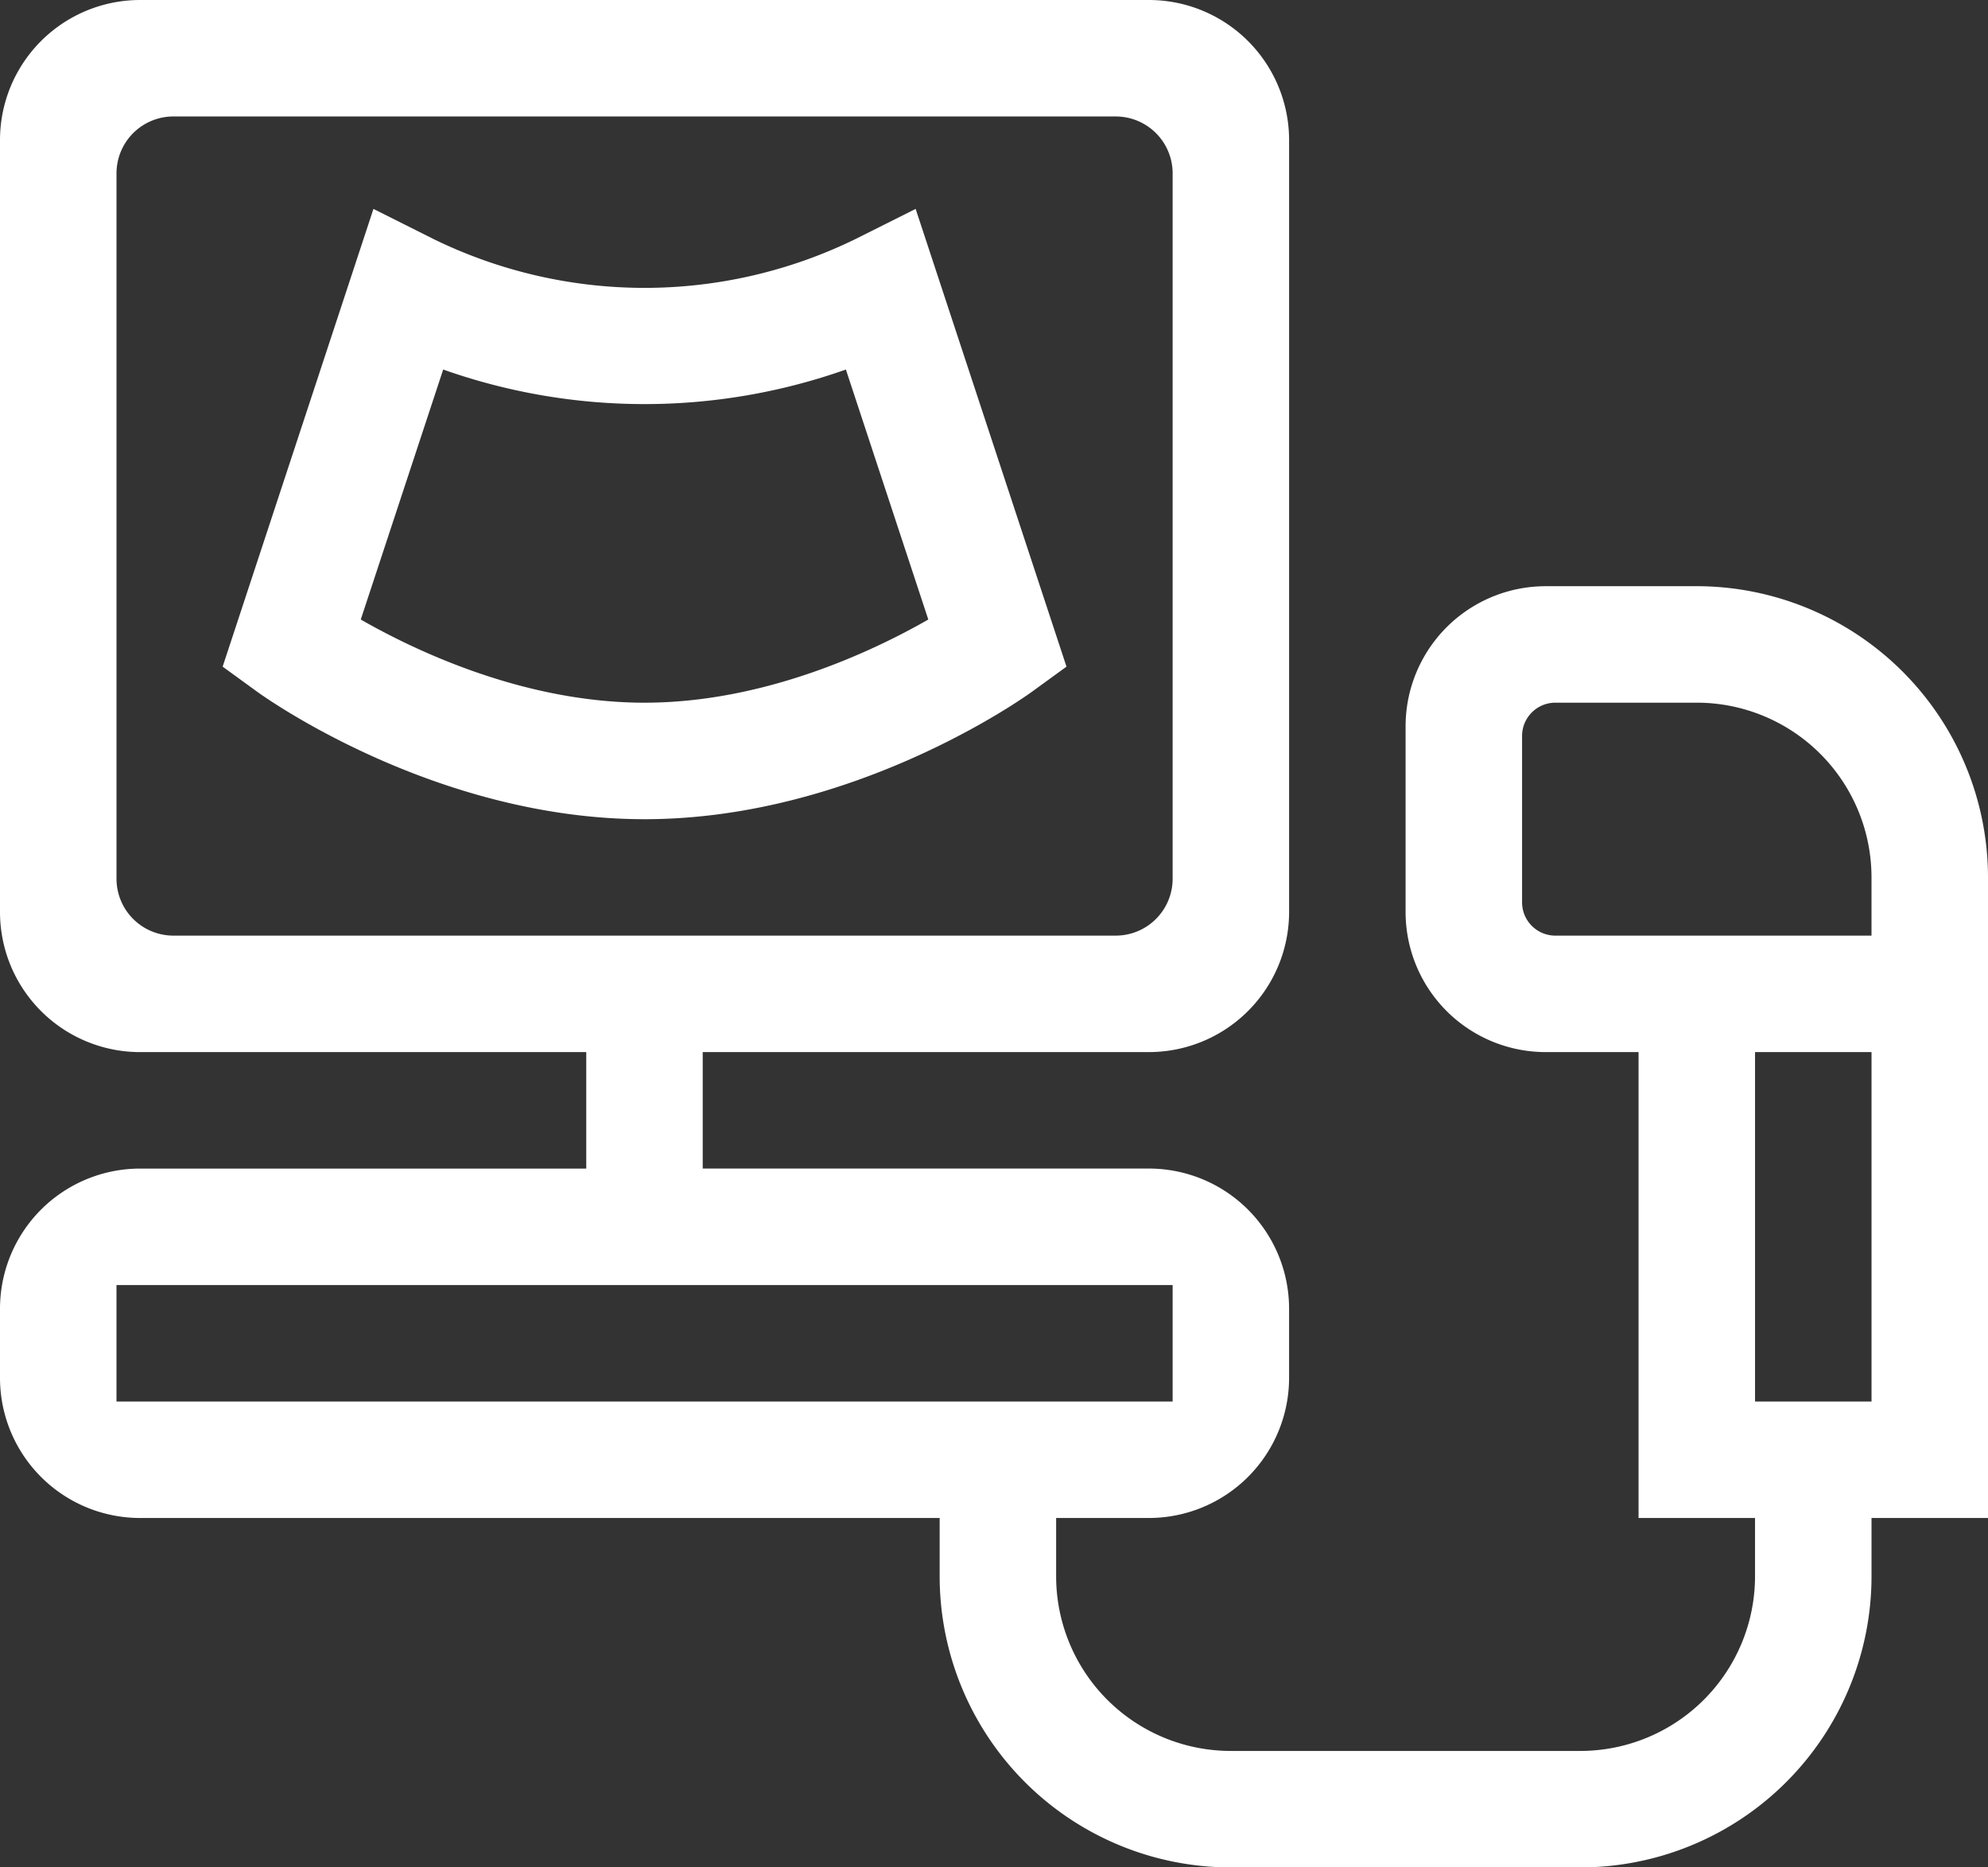 <svg xmlns="http://www.w3.org/2000/svg" xmlns:xlink="http://www.w3.org/1999/xlink" width="296.963" height="278.966" viewBox="0 0 296.963 278.966"><rect x="0" y="0" width="296.963" height="278.966" fill="#333333" stroke="none"/><defs><clipPath id="a"><rect width="296.963" height="278.966" fill="#fff"/></clipPath></defs><g clip-path="url(#a)"><path d="M253.464,87.572H230.9a20.928,20.928,0,0,0-20.936,20.936v27.726A20.928,20.928,0,0,0,230.9,157.169h13.863v69.6h17.4v8.7a26.108,26.108,0,0,1-26.1,26.1h-52.2a26.094,26.094,0,0,1-26.1-26.1v-8.7h13.841a20.948,20.948,0,0,0,20.957-20.936V195.507a20.949,20.949,0,0,0-20.957-20.939H104.971v-17.4h66.636a20.946,20.946,0,0,0,20.957-20.936V20.936A20.946,20.946,0,0,0,171.608,0H20.939A20.931,20.931,0,0,0,0,20.936v115.3a20.931,20.931,0,0,0,20.939,20.936H87.572v17.4H20.939A20.934,20.934,0,0,0,0,195.507v10.326a20.933,20.933,0,0,0,20.939,20.936H140.364v8.7a43.5,43.5,0,0,0,43.5,43.5h52.2a43.511,43.511,0,0,0,43.5-43.5v-8.7h17.4v-95.7a43.559,43.559,0,0,0-43.5-43.5M25.911,17.4H166.654a8.5,8.5,0,0,1,8.512,8.49v105.39a8.5,8.5,0,0,1-8.512,8.49H25.911a8.5,8.5,0,0,1-8.508-8.49V25.889a8.5,8.5,0,0,1,8.508-8.49M17.4,191.971H175.166v17.4H17.4Zm214.932-87h21.129a26.111,26.111,0,0,1,26.1,26.1v8.7H232.335a4.975,4.975,0,0,1-4.972-4.972V109.961a4.978,4.978,0,0,1,4.972-4.99m47.229,104.4h-17.4v-52.2h17.4Z" fill="#fff"/><path d="M103.8,13.233a71.723,71.723,0,0,1-62.982,0L31.817,8.719,9.292,77.1l5.126,3.726c1.07.784,26.594,19.064,57.9,19.064s56.826-18.28,57.9-19.064l5.126-3.726L112.81,8.719ZM72.313,82.486c-18.068,0-34.358-7.821-42.39-12.427L42.236,32.715a90.2,90.2,0,0,0,60.154,0L114.7,70.058c-8.05,4.607-24.322,12.427-42.39,12.427" transform="translate(23.967 22.489)" fill="#fff"/></g></svg>